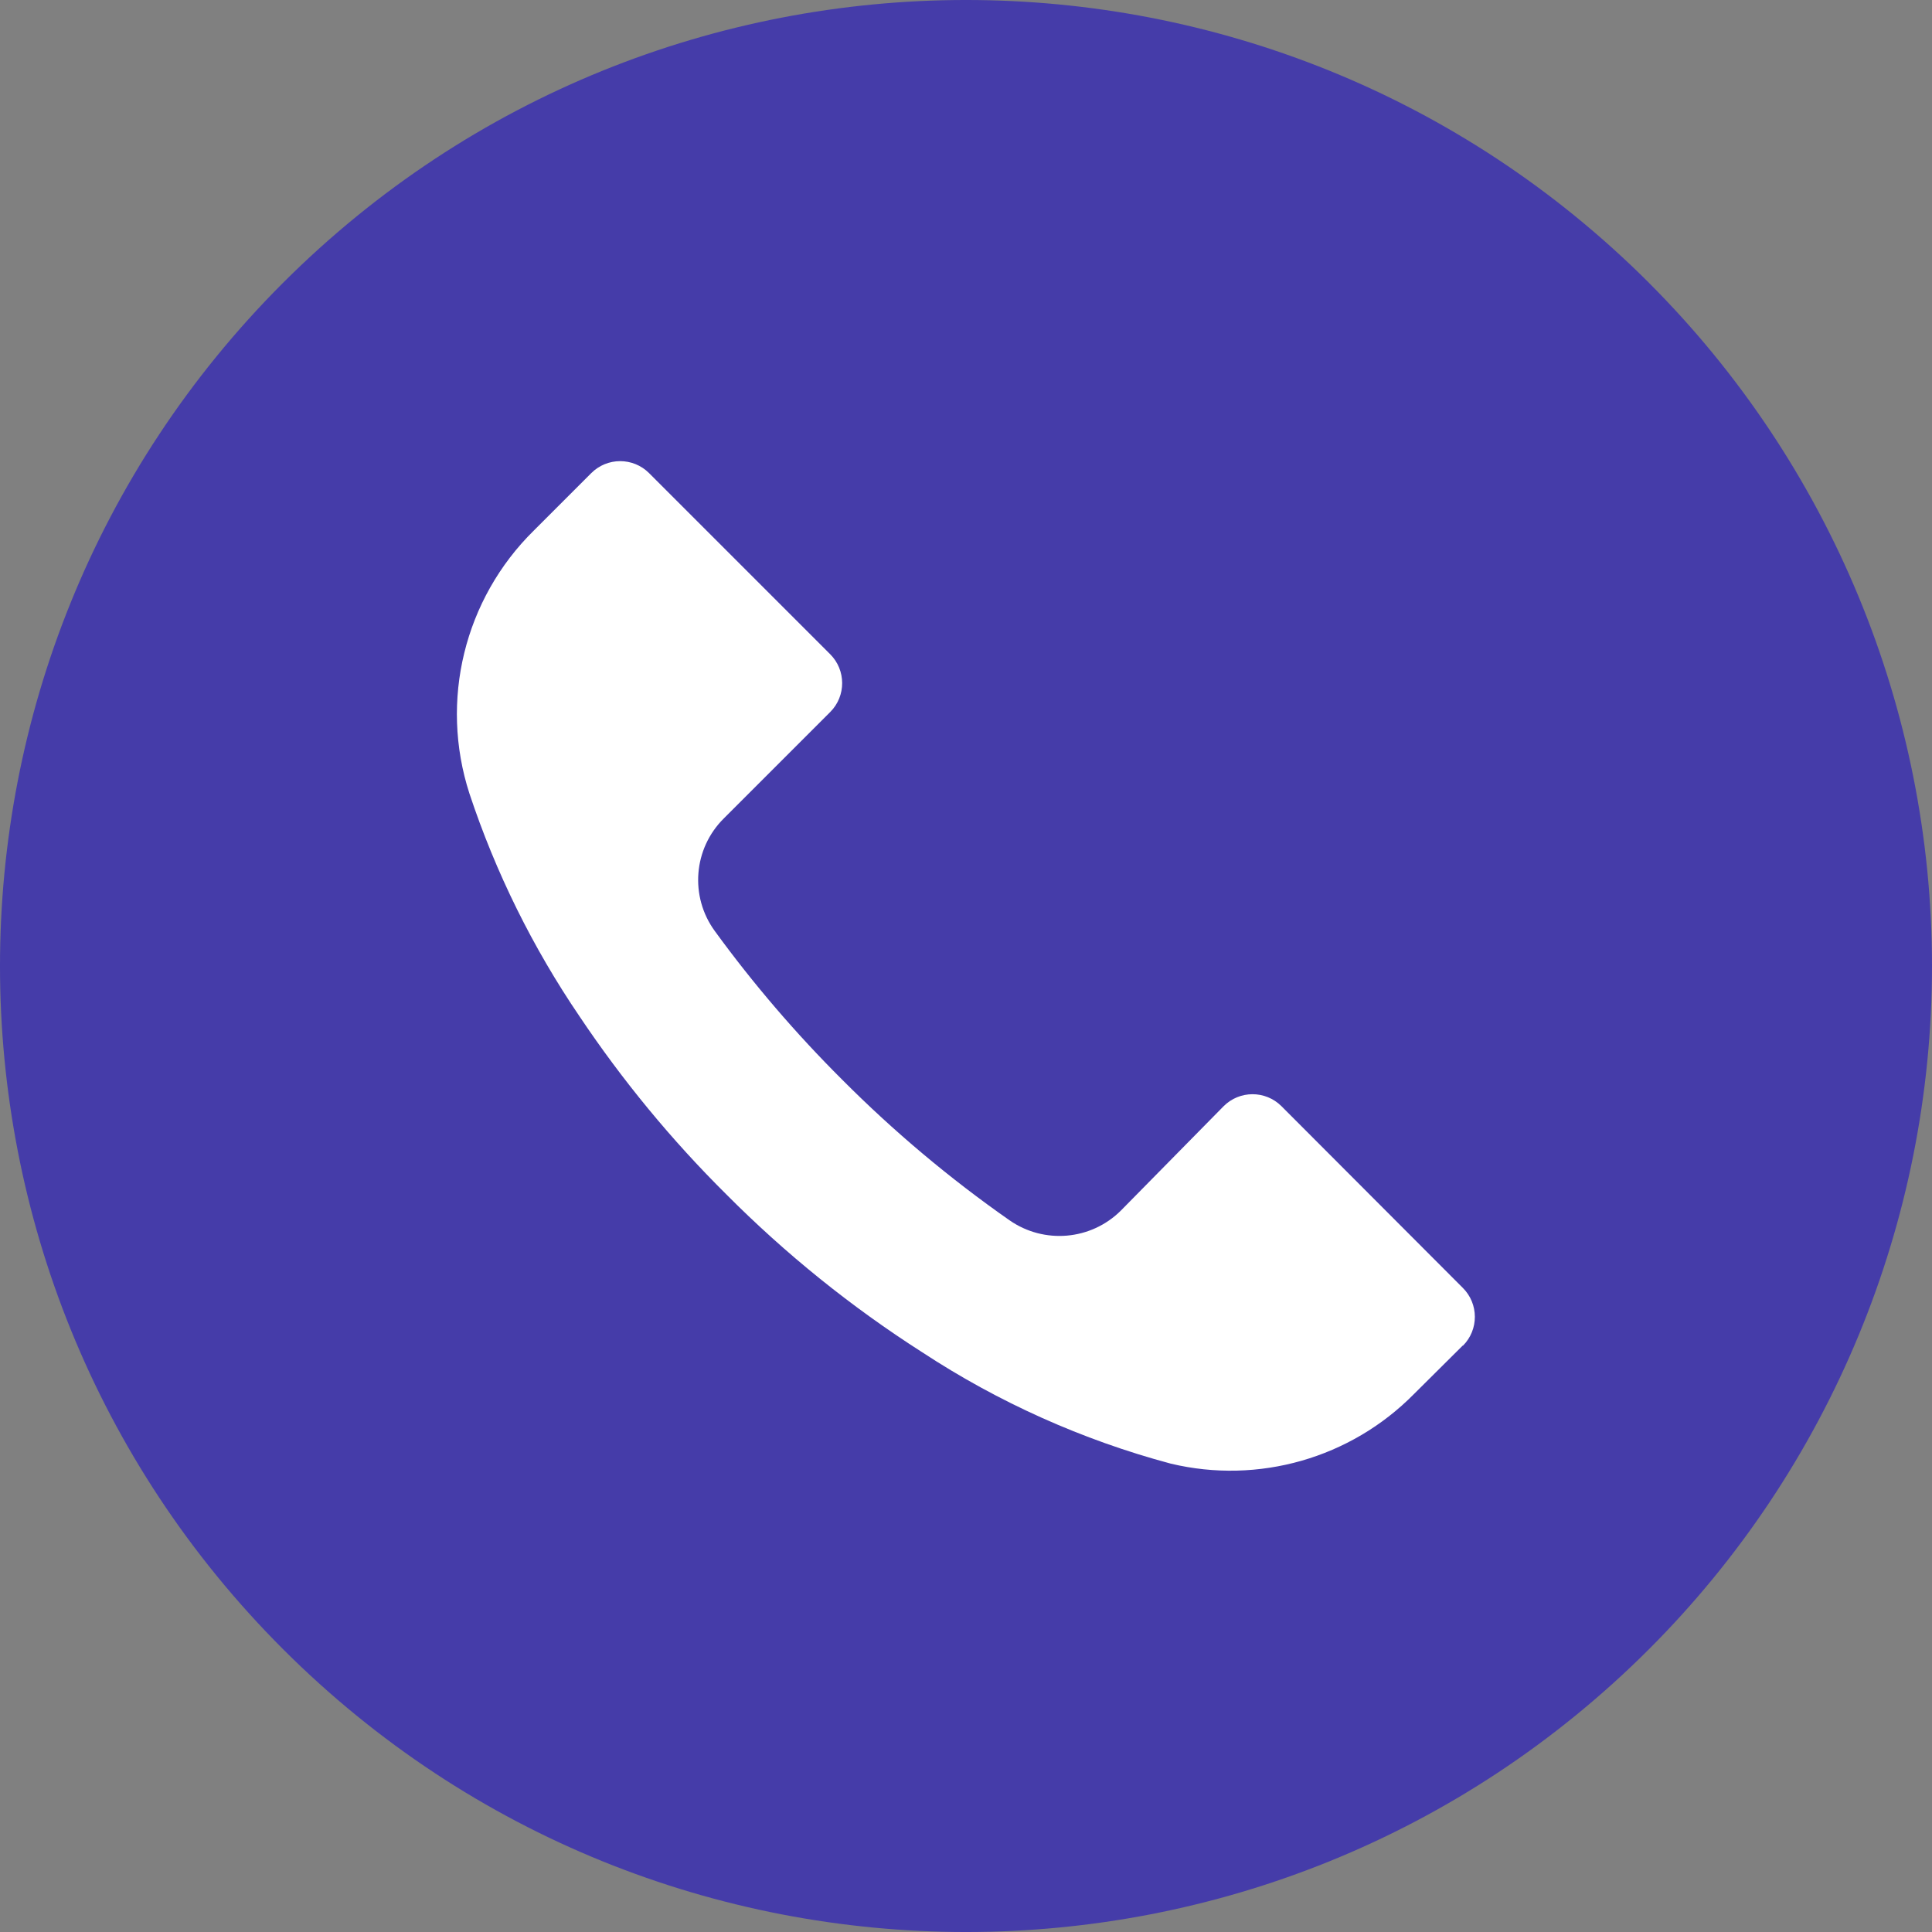 <svg xmlns="http://www.w3.org/2000/svg" id="Layer_1" data-name="Layer 1" viewBox="0 0 512 512"><rect x="0" y="0" width="512" height="512" fill="#808080" stroke="none"/><defs><style>      .cls-1 {        fill: #fff;      }      .cls-1, .cls-2 {        stroke-width: 0px;      }      .cls-2 {        fill: #453ca9;      }    </style></defs><circle class="cls-1" cx="255.97" cy="255.97" r="227.7"></circle><path class="cls-2" d="M436.99,74.95c-99.99-99.96-262.08-99.93-362.04.06s-99.93,262.08.06,362.04c99.99,99.96,262.08,99.93,362.04-.05,48.01-48.02,74.97-113.15,74.95-181.05-.01-67.89-26.99-132.99-75.01-180.99ZM387.7,356.61s-.02.02-.03.03v-.08l-12.97,12.89c-16.77,16.99-41.21,23.98-64.43,18.43-23.39-6.26-45.64-16.23-65.88-29.52-18.81-12.02-36.23-26.07-51.97-41.9-14.48-14.37-27.48-30.15-38.83-47.1-12.41-18.24-22.23-38.11-29.18-59.05-7.97-24.6-1.37-51.58,17.07-69.72l15.19-15.19c4.22-4.24,11.09-4.26,15.33-.03.01.01.02.02.03.03l47.96,47.96c4.24,4.22,4.26,11.09.03,15.33l-.03.03-28.16,28.16c-8.08,7.99-9.1,20.69-2.39,29.87,10.18,13.98,21.46,27.13,33.71,39.34,13.66,13.72,28.51,26.2,44.37,37.29,9.17,6.39,21.6,5.32,29.52-2.56l27.22-27.65c4.22-4.24,11.08-4.26,15.33-.03l.03.03,48.04,48.13c4.24,4.22,4.26,11.08.04,15.32Z"></path></svg>